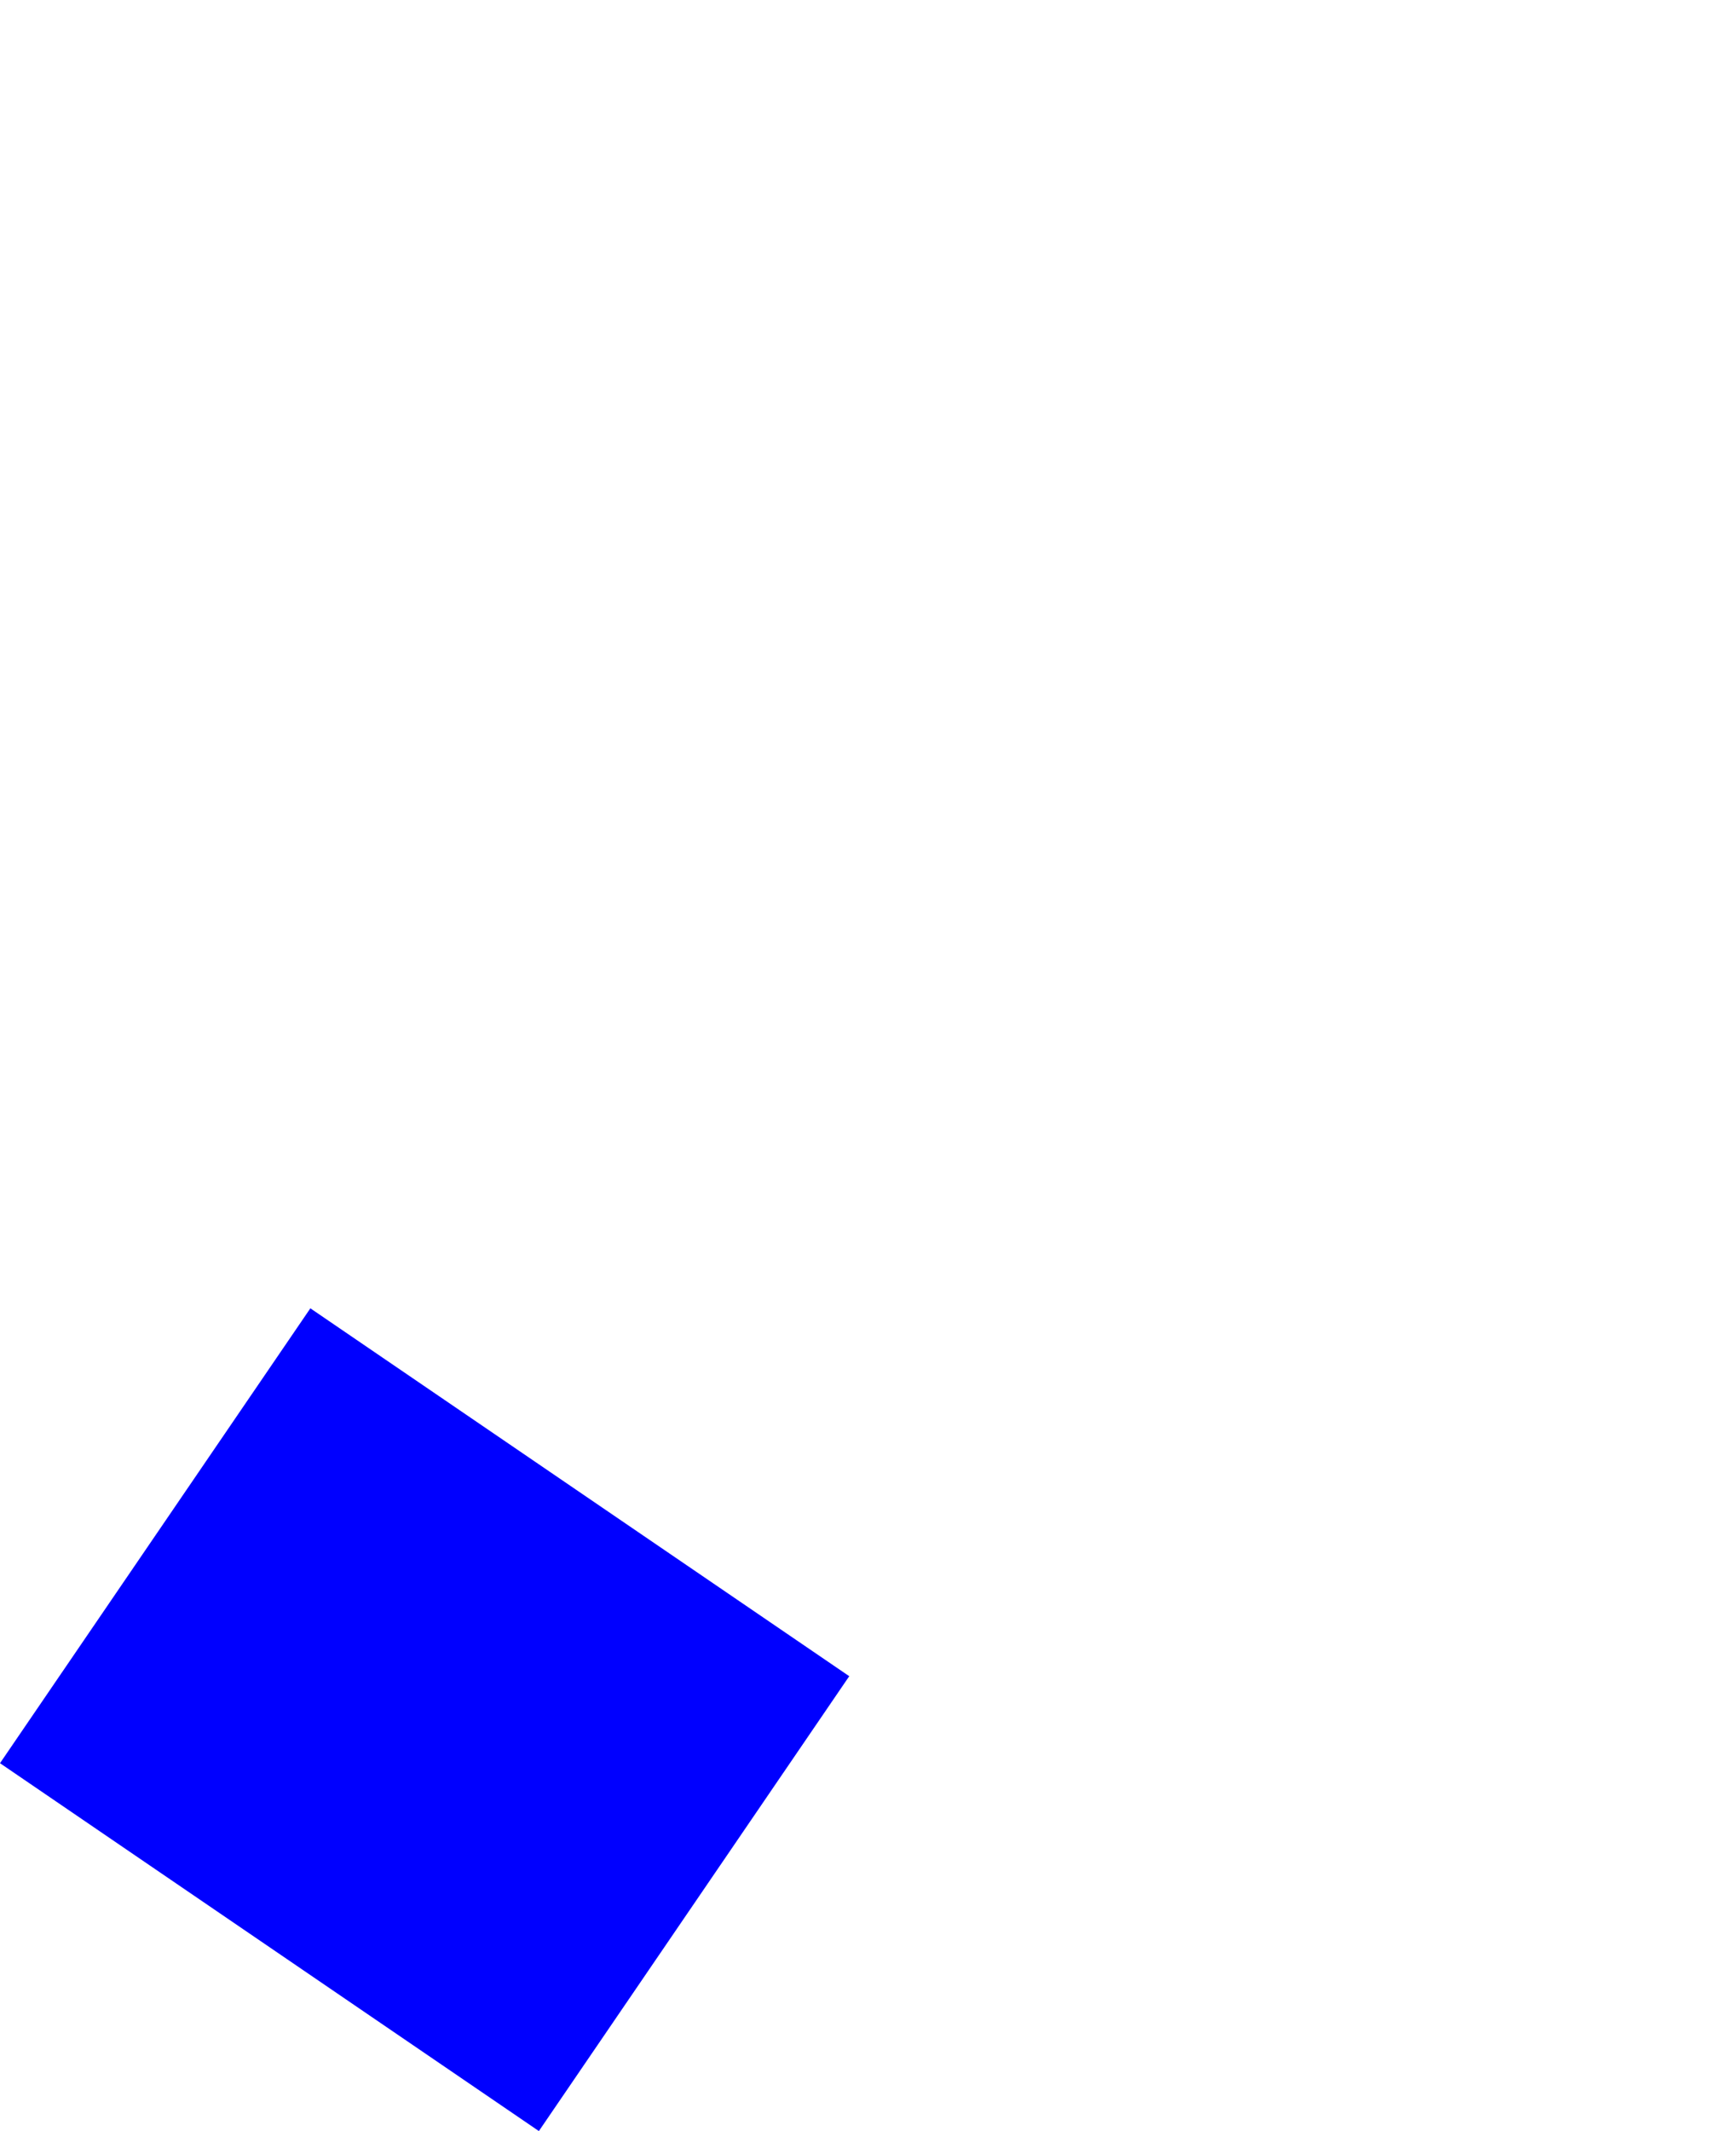 <?xml version="1.0" encoding="UTF-8" standalone="no"?>
<svg xmlns:xlink="http://www.w3.org/1999/xlink" height="187.4px" width="152.7px" xmlns="http://www.w3.org/2000/svg">
  <g transform="matrix(1.0, 0.0, 0.0, 1.0, -266.3, -208.85)">
    <path d="M266.3 363.9 L313.7 396.25 341.0 356.25 293.6 323.9 266.3 363.9" fill="#0000ff" fill-rule="evenodd" stroke="none">
      <animate attributeName="fill" dur="2s" repeatCount="indefinite" values="#0000ff;#0000ff"/>
      <animate attributeName="fill-opacity" dur="2s" repeatCount="indefinite" values="1.0;1.0"/>
      <animate attributeName="d" dur="2s" repeatCount="indefinite" values="M266.3 363.9 L313.7 396.25 341.0 356.25 293.6 323.9 266.3 363.9;M344.3 248.85 L391.7 281.2 419.0 241.2 371.6 208.85 344.3 248.85"/>
    </path>
    <path d="M266.3 363.9 L293.6 323.9 341.0 356.25 313.7 396.25 266.3 363.9" fill="none" stroke="#000000" stroke-linecap="round" stroke-linejoin="round" stroke-opacity="0.0" stroke-width="1.0">
      <animate attributeName="stroke" dur="2s" repeatCount="indefinite" values="#000000;#000001"/>
      <animate attributeName="stroke-width" dur="2s" repeatCount="indefinite" values="0.0;0.0"/>
      <animate attributeName="fill-opacity" dur="2s" repeatCount="indefinite" values="0.0;0.0"/>
      <animate attributeName="d" dur="2s" repeatCount="indefinite" values="M266.3 363.9 L293.6 323.9 341.0 356.25 313.7 396.25 266.3 363.9;M344.3 248.85 L371.6 208.85 419.0 241.2 391.7 281.2 344.3 248.85"/>
    </path>
  </g>
</svg>
